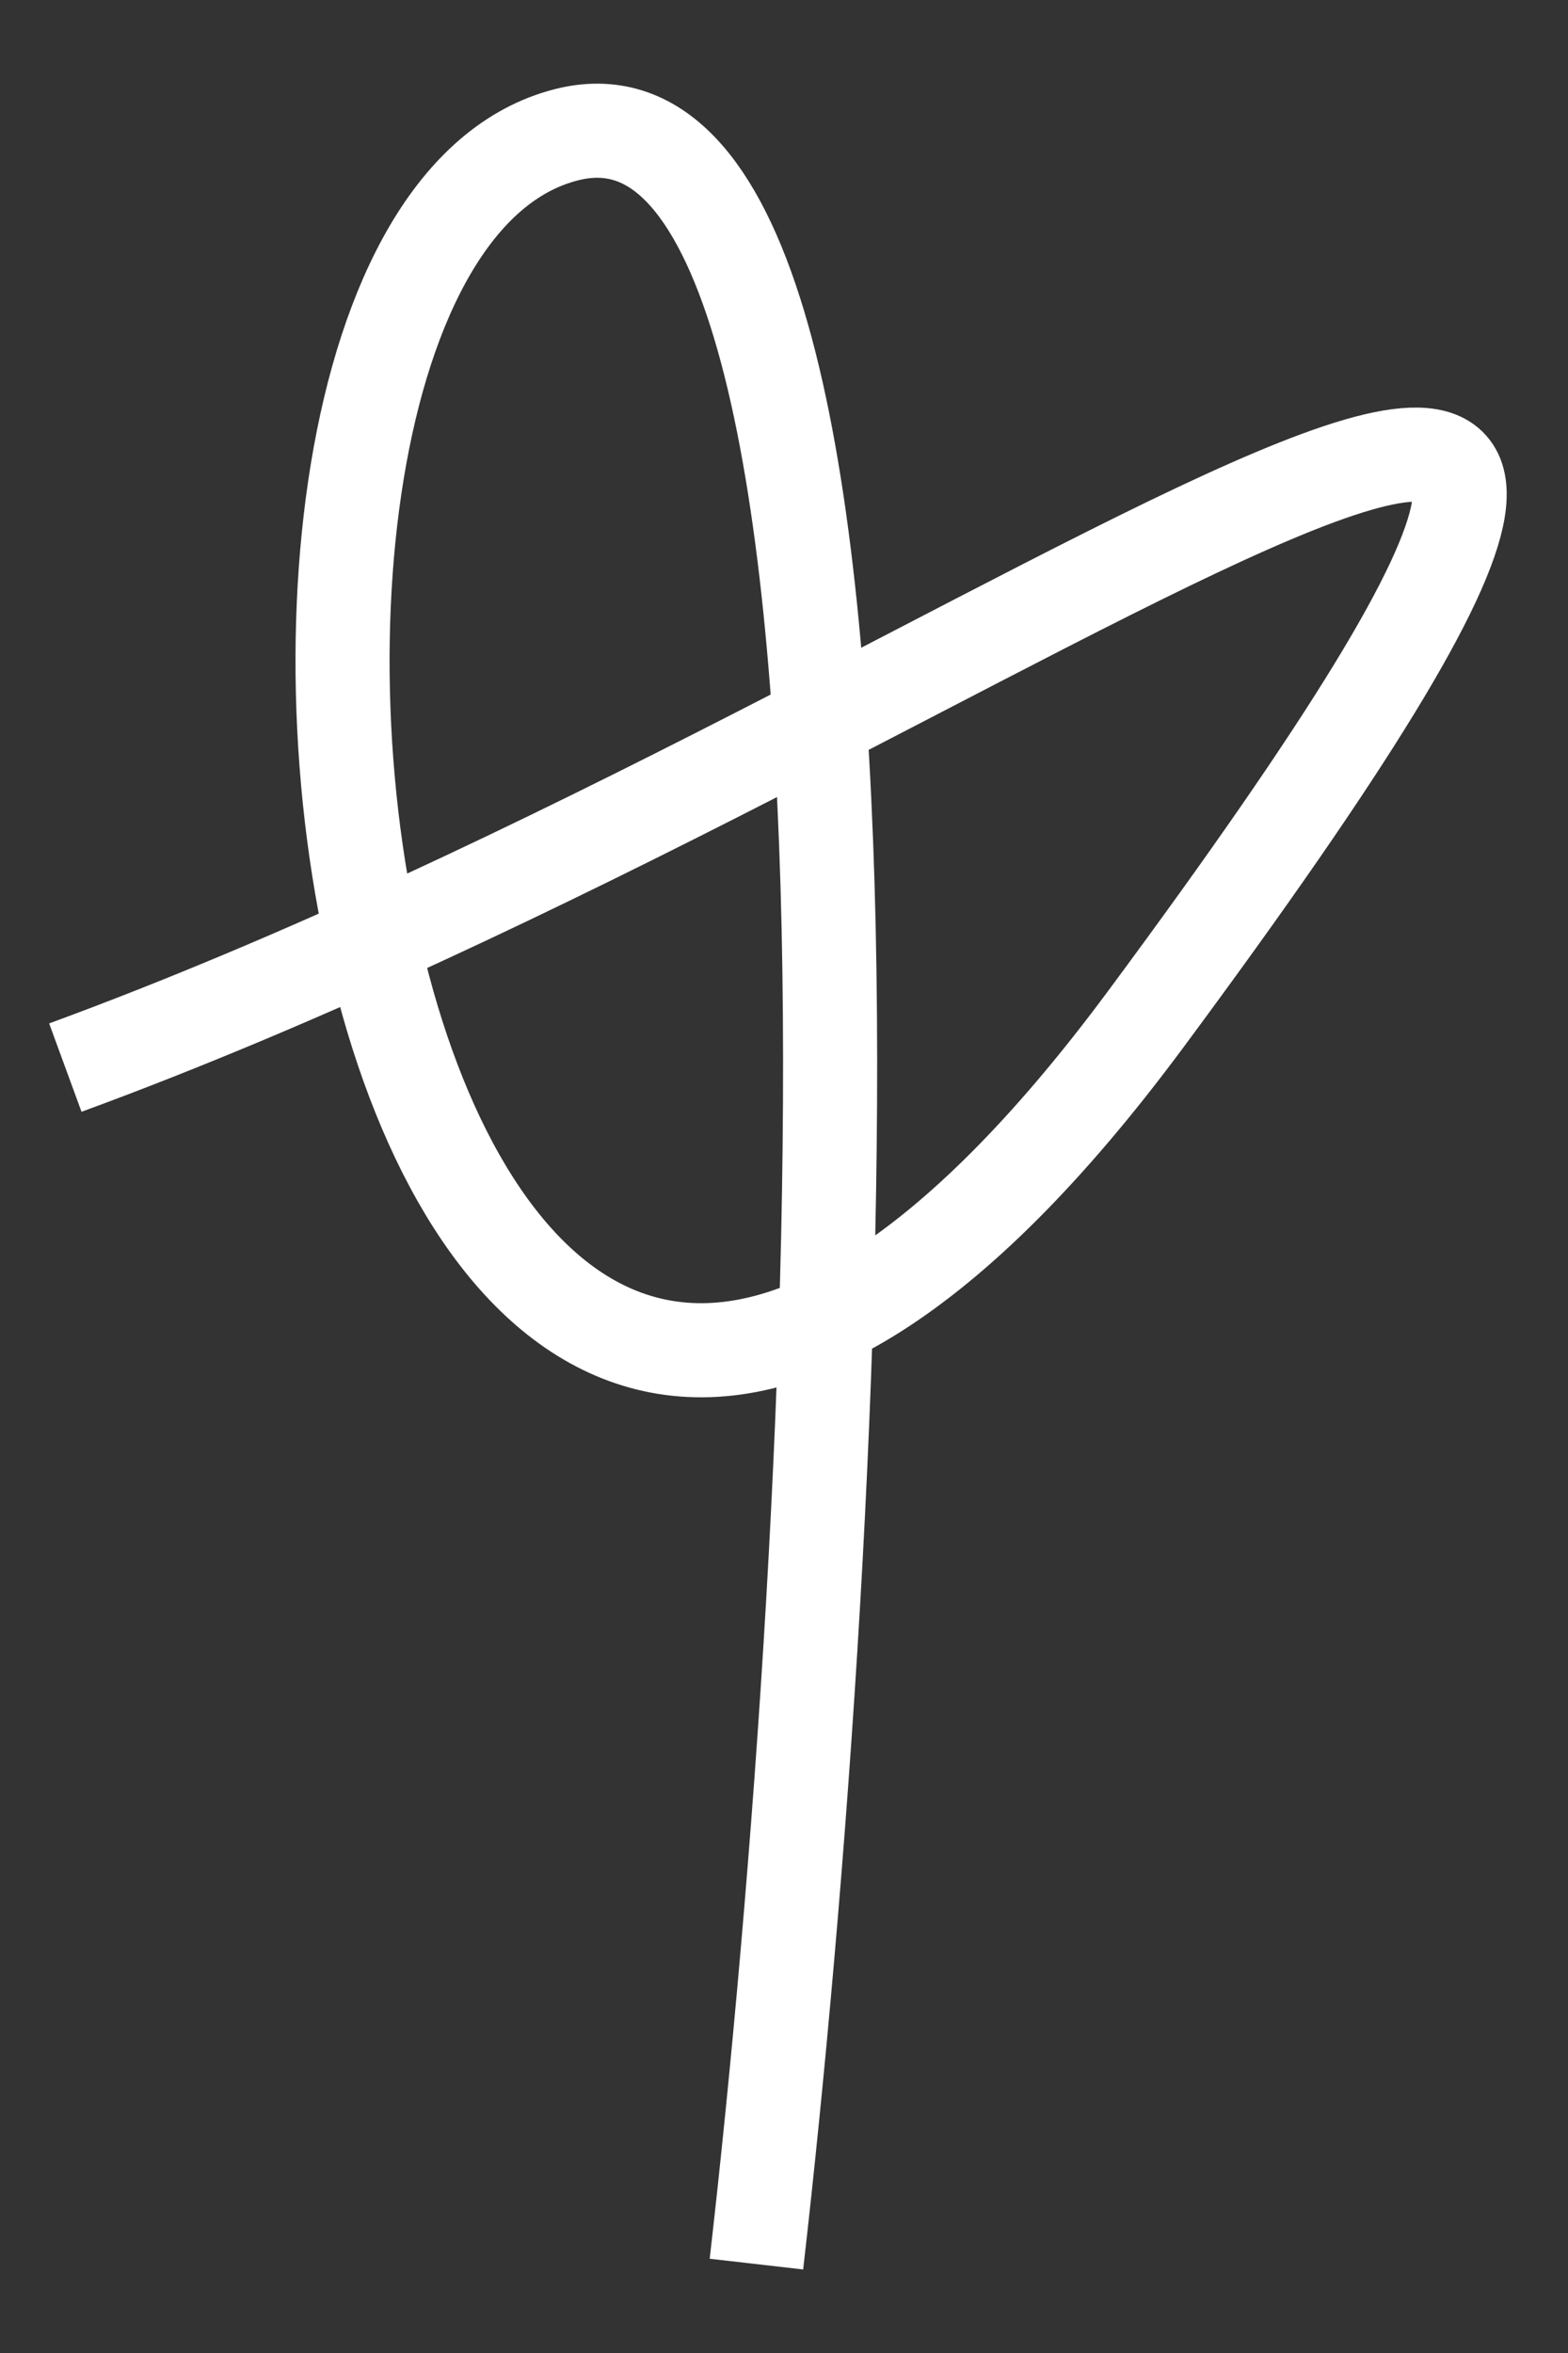 <?xml version="1.0" encoding="UTF-8"?> <svg xmlns="http://www.w3.org/2000/svg" width="12" height="18" viewBox="0 0 12 18" fill="none"><rect x="0" y="0" width="12" height="18" fill="#333333" stroke="none"/><path d="M0.5 8.167C7.851 5.472 15.05 -0.68 8.769 7.796C2.73 15.945 0.914 1.903 4.334 1.031C7.07 0.333 6.444 11.6 5.789 17.32" stroke="white" stroke-width="0.72" stroke-linejoin="round"></path></svg> 
